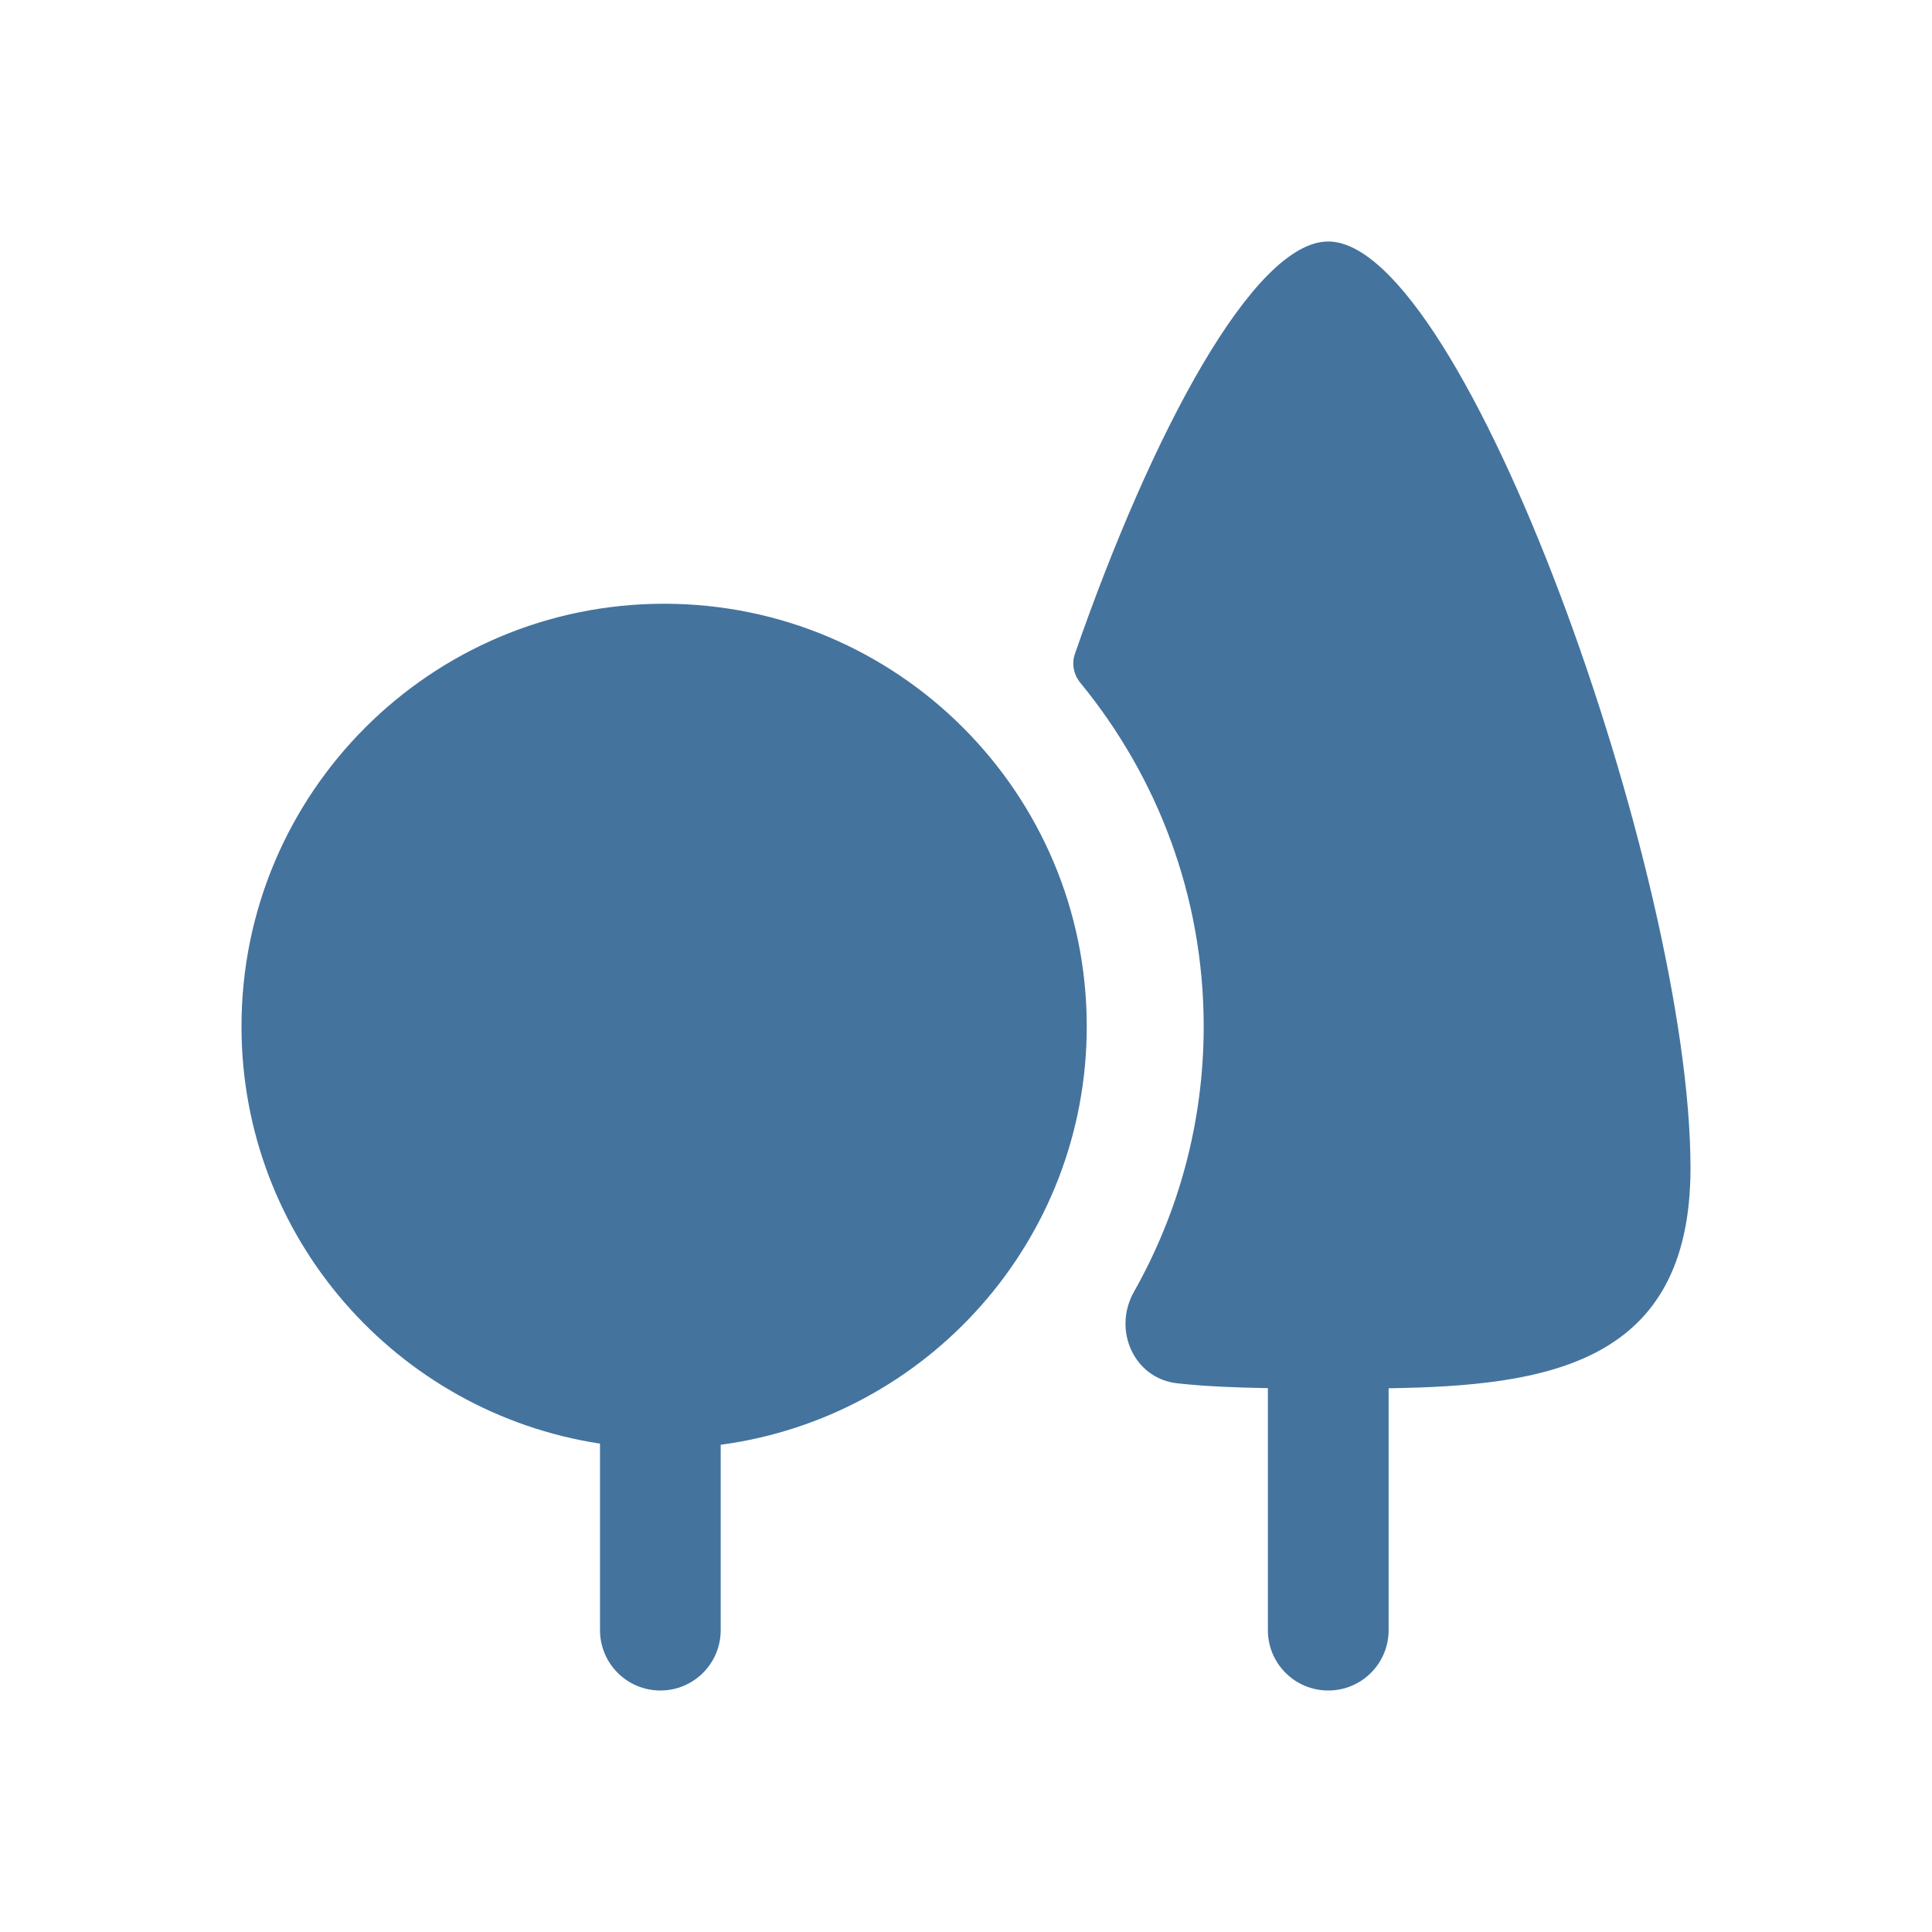 <?xml version="1.0" encoding="UTF-8"?>
<svg width="32px" height="32px" viewBox="0 0 32 32" version="1.1" fill="#44739e" xmlns="http://www.w3.org/2000/svg" xmlns:xlink="http://www.w3.org/1999/xlink">
            <path d="M11,10 C14.866,10 18,13.134 18,17 C18,20.547 15.359,23.471 11.937,23.93 L11.937,27 C11.937,27.553 11.49,28 10.938,28 C10.385,28 9.938,27.553 9.938,27 L9.938,23.911 C6.577,23.397 4,20.504 4,17 C4,13.134 7.134,10 11,10 Z M28,19.346 C28,22.592 25.632,22.954 23,22.994 L23,27 C23,27.553 22.553,28 22,28 C21.447,28 21,27.553 21,27 L21,22.992 C20.485,22.983 19.979,22.965 19.5,22.912 C18.78,22.833 18.426,22.028 18.781,21.398 C19.516,20.097 19.937,18.598 19.937,17 C19.937,14.84 19.167,12.861 17.893,11.308 C17.783,11.174 17.747,10.994 17.804,10.83 C19.075,7.17 20.764,4 22,4 C24.25,4 28,14.503 28,19.346 Z"></path>
</svg>